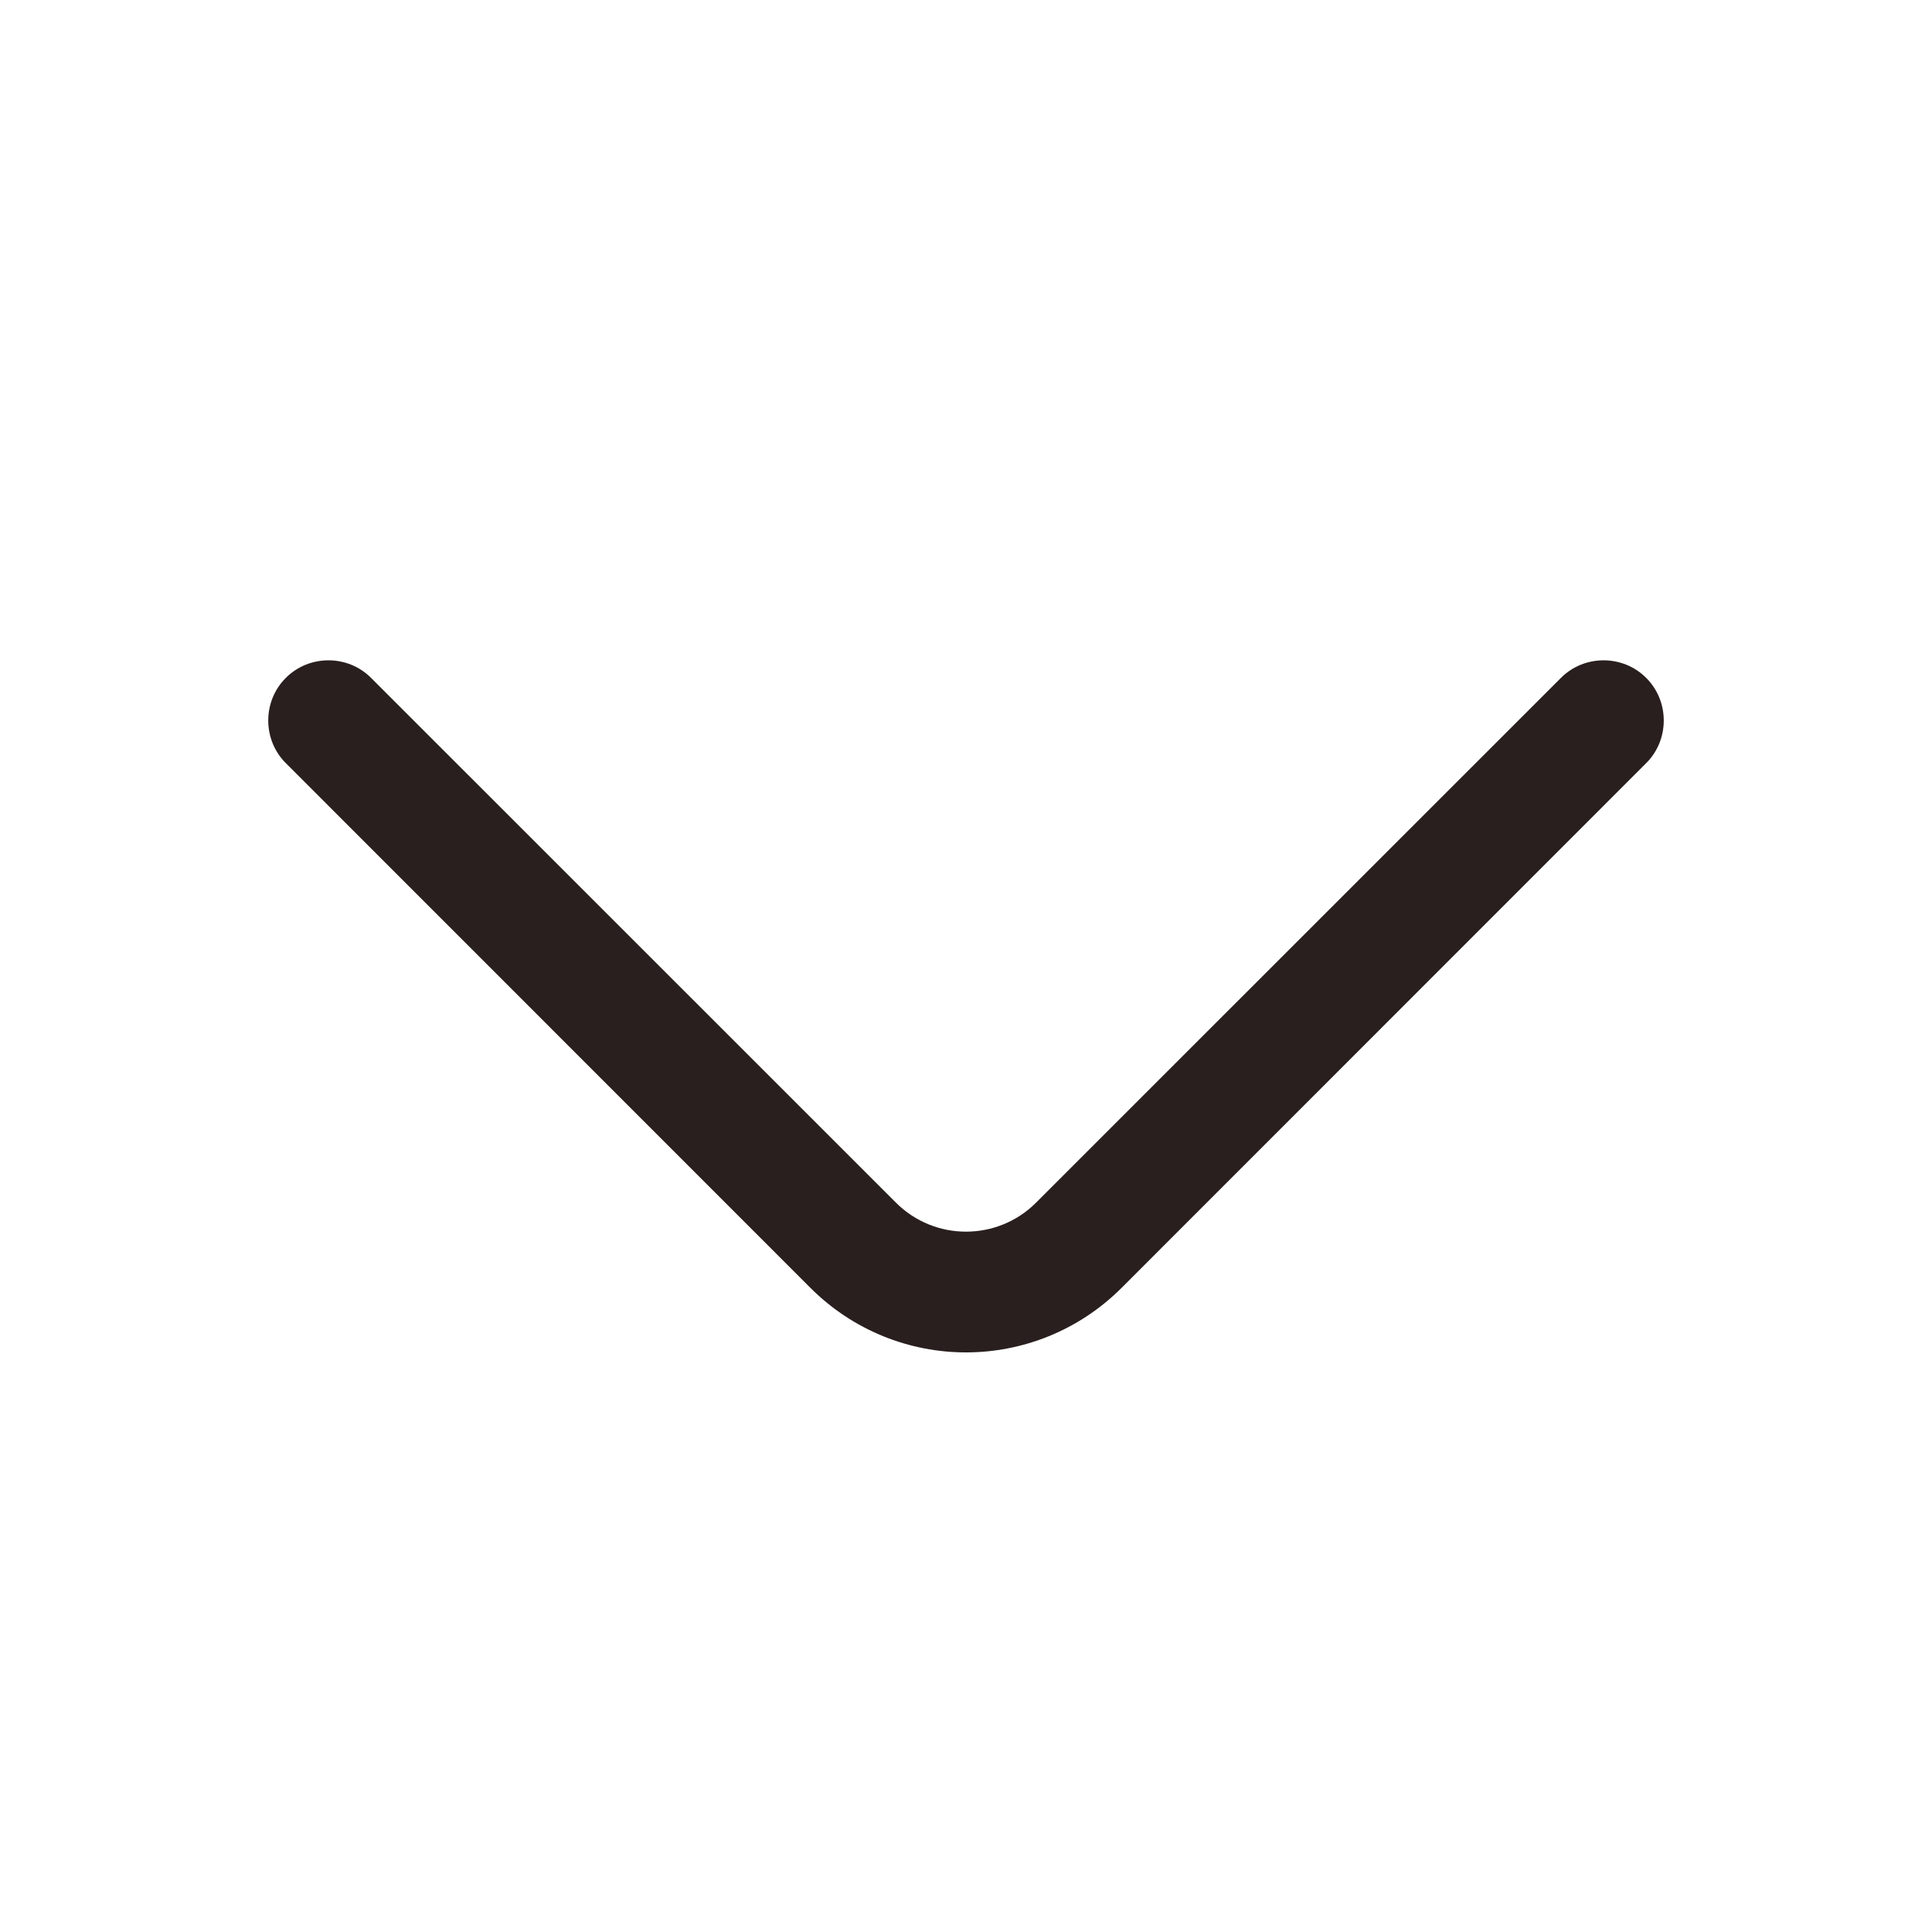 <svg width="16" height="16" viewBox="0 0 16 16" fill="none" xmlns="http://www.w3.org/2000/svg">
<path d="M8 11.2C7.533 11.2 7.067 11.02 6.713 10.667L2.367 6.32C2.173 6.127 2.173 5.807 2.367 5.614C2.56 5.42 2.88 5.42 3.073 5.614L7.42 9.96C7.74 10.28 8.26 10.28 8.58 9.96L12.927 5.614C13.12 5.42 13.44 5.42 13.633 5.614C13.827 5.807 13.827 6.127 13.633 6.32L9.287 10.667C8.933 11.02 8.467 11.2 8 11.2Z" fill="#291F1E"/>
</svg>
